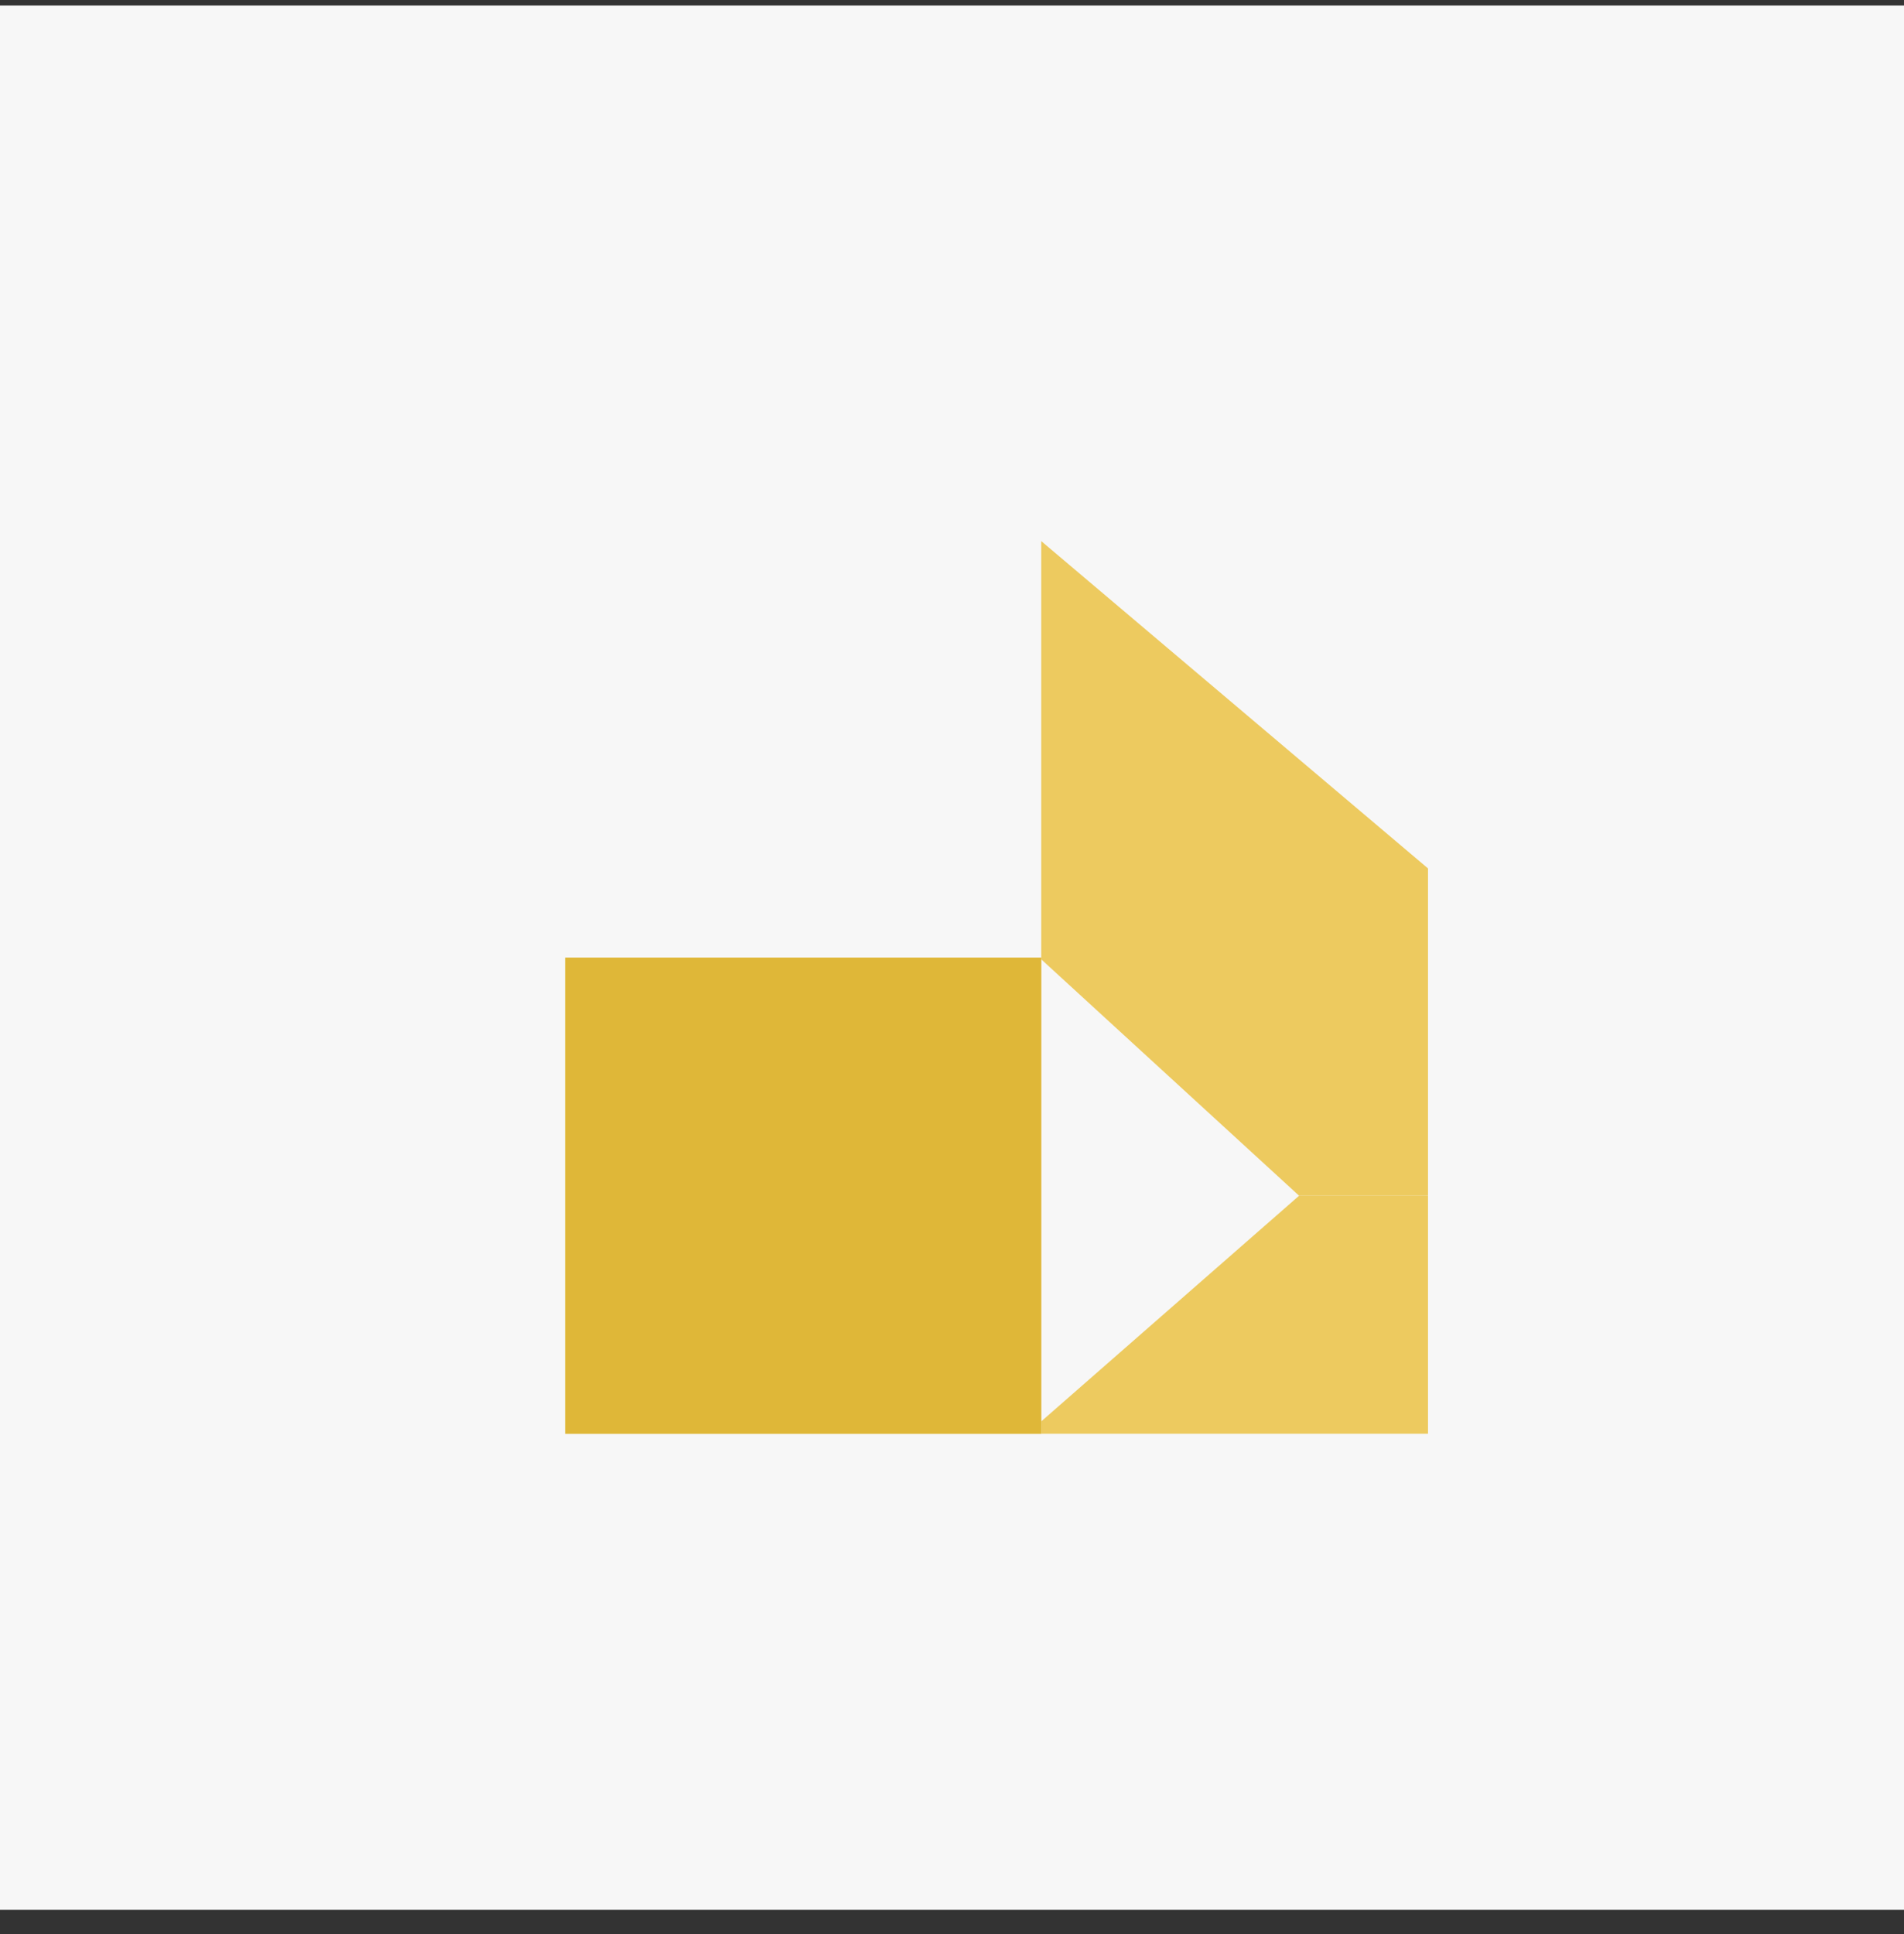 <svg xmlns="http://www.w3.org/2000/svg" width="64" height="65" viewBox="0 0 64 65" fill="none"><rect x="0" y="0" width="64" height="65" fill="#333333" stroke="none"/><rect width="64" height="64" transform="translate(0 0.186)" fill="#F7F7F7"></rect><g clip-path="url(#clip0_18640_20676)"><path d="M19 32.186H35V48.186H19V32.186Z" fill="#EDCA5F"></path><path d="M35 18.186L61 40.186H43.667L35 32.242V18.186Z" fill="#EDCA5F"></path><path d="M35 61.186L61 40.186H43.667L35 47.77V61.186Z" fill="#EDCA5F"></path><path d="M19 32.186H35V48.186H19V32.186Z" fill="#DFB738"></path></g><defs><clipPath id="clip0_18640_20676"><rect width="32" height="32" fill="white" transform="translate(16 16.186)"></rect></clipPath></defs></svg>